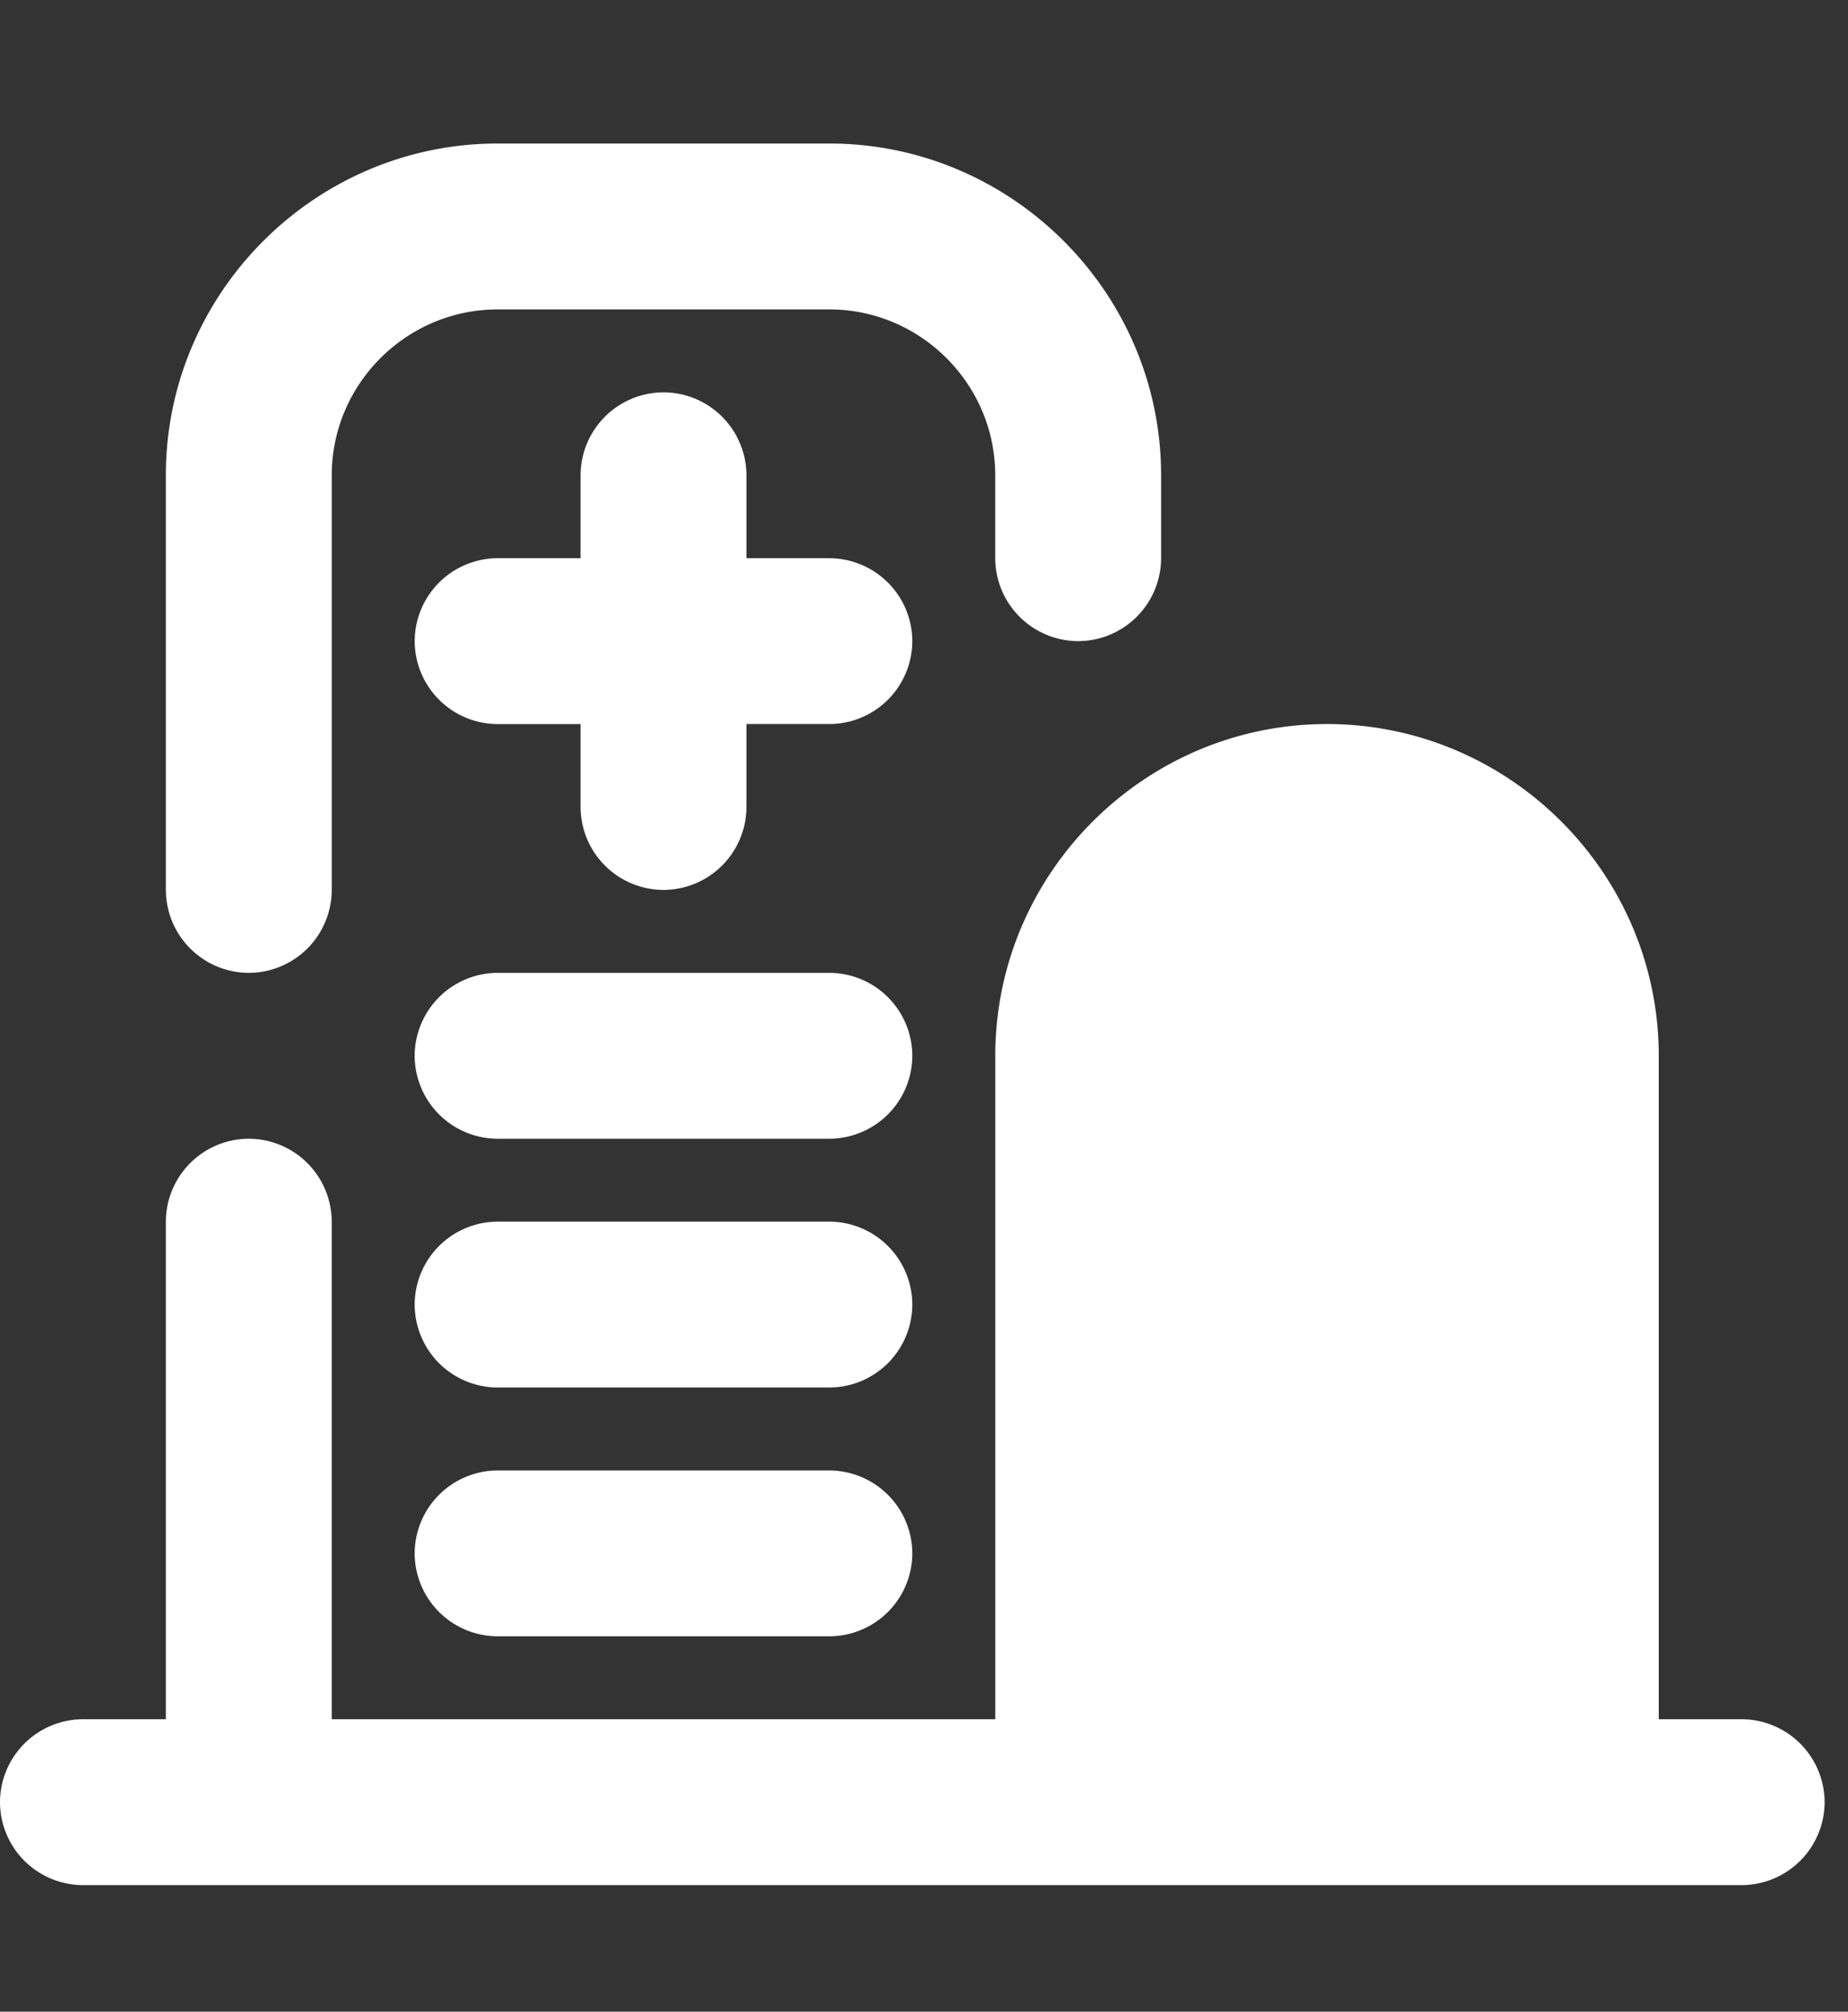 <svg xmlns="http://www.w3.org/2000/svg" fill="none" viewBox="0 0 79 86"><rect x="0" y="0" width="79" height="86" fill="#333333" stroke="none"/><g clip-path="url(#a)"><path fill="#fff" d="M7.09 38.045V20.318c0-7.8 6.383-14.182 14.183-14.182h14.182c7.8 0 14.181 6.382 14.181 14.182v3.546a3.556 3.556 0 0 1-3.545 3.545 3.556 3.556 0 0 1-3.546-3.545v-3.546c0-3.9-3.19-7.09-7.09-7.09H21.273c-3.9 0-7.091 3.19-7.091 7.09v17.727a3.556 3.556 0 0 1-3.546 3.546 3.556 3.556 0 0 1-3.545-3.546ZM74.456 73.5h-3.546V45.136c0-7.8-6.382-14.182-14.182-14.182-7.8 0-14.181 6.382-14.181 14.182V73.5H14.181V52.227a3.556 3.556 0 0 0-3.546-3.545 3.556 3.556 0 0 0-3.545 3.545V73.5H3.545A3.556 3.556 0 0 0 0 77.045a3.556 3.556 0 0 0 3.545 3.546h70.909A3.556 3.556 0 0 0 78 77.045a3.556 3.556 0 0 0-3.546-3.545Zm-39-49.636h-3.546v-3.546a3.556 3.556 0 0 0-3.545-3.545 3.556 3.556 0 0 0-3.546 3.545v3.546h-3.545a3.556 3.556 0 0 0-3.546 3.545 3.556 3.556 0 0 0 3.546 3.546h3.545V34.5a3.556 3.556 0 0 0 3.546 3.545 3.556 3.556 0 0 0 3.545-3.545v-3.546h3.546A3.556 3.556 0 0 0 39 27.41a3.556 3.556 0 0 0-3.545-3.545Zm0 17.727H21.273a3.556 3.556 0 0 0-3.546 3.545 3.556 3.556 0 0 0 3.546 3.546h14.182A3.556 3.556 0 0 0 39 45.136a3.556 3.556 0 0 0-3.545-3.545Zm0 10.636H21.273a3.556 3.556 0 0 0-3.546 3.546 3.556 3.556 0 0 0 3.546 3.545h14.182A3.556 3.556 0 0 0 39 55.773a3.556 3.556 0 0 0-3.545-3.546Zm0 10.637H21.273a3.556 3.556 0 0 0-3.546 3.545 3.556 3.556 0 0 0 3.546 3.545h14.182A3.556 3.556 0 0 0 39 66.41a3.556 3.556 0 0 0-3.545-3.545Z"></path></g><defs><clipPath id="a"><path fill="#fff" d="M0 0h78.182v86H0z"></path></clipPath></defs></svg>